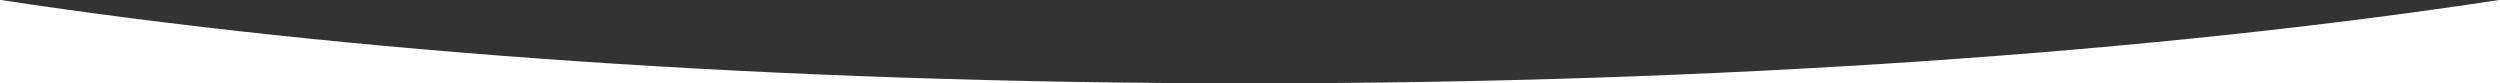 <?xml version="1.0" encoding="UTF-8"?>
<svg xmlns="http://www.w3.org/2000/svg" version="1.1" viewBox="0 0 1440 48">
  <rect x="0" y="0" width="1440" height="48" fill="#333333" stroke="none"/>
  <defs>
    <style>
      .cls-1 {
        fill: #fff;
        fill-rule: evenodd;
      }
    </style>
  </defs>
  <!-- Generator: Adobe Illustrator 28.6.0, SVG Export Plug-In . SVG Version: 1.2.0 Build 709)  -->
  <g>
    <g id="_レイヤー_1" data-name="レイヤー_1">
      <path class="cls-1" d="M719.7,48H0V0h.5c198.2,30.1,447.9,48,719.3,48ZM1439.5,0h.5v48h-719.7C991.6,48,1241.3,30.1,1439.5,0Z"/>
    </g>
  </g>
</svg>